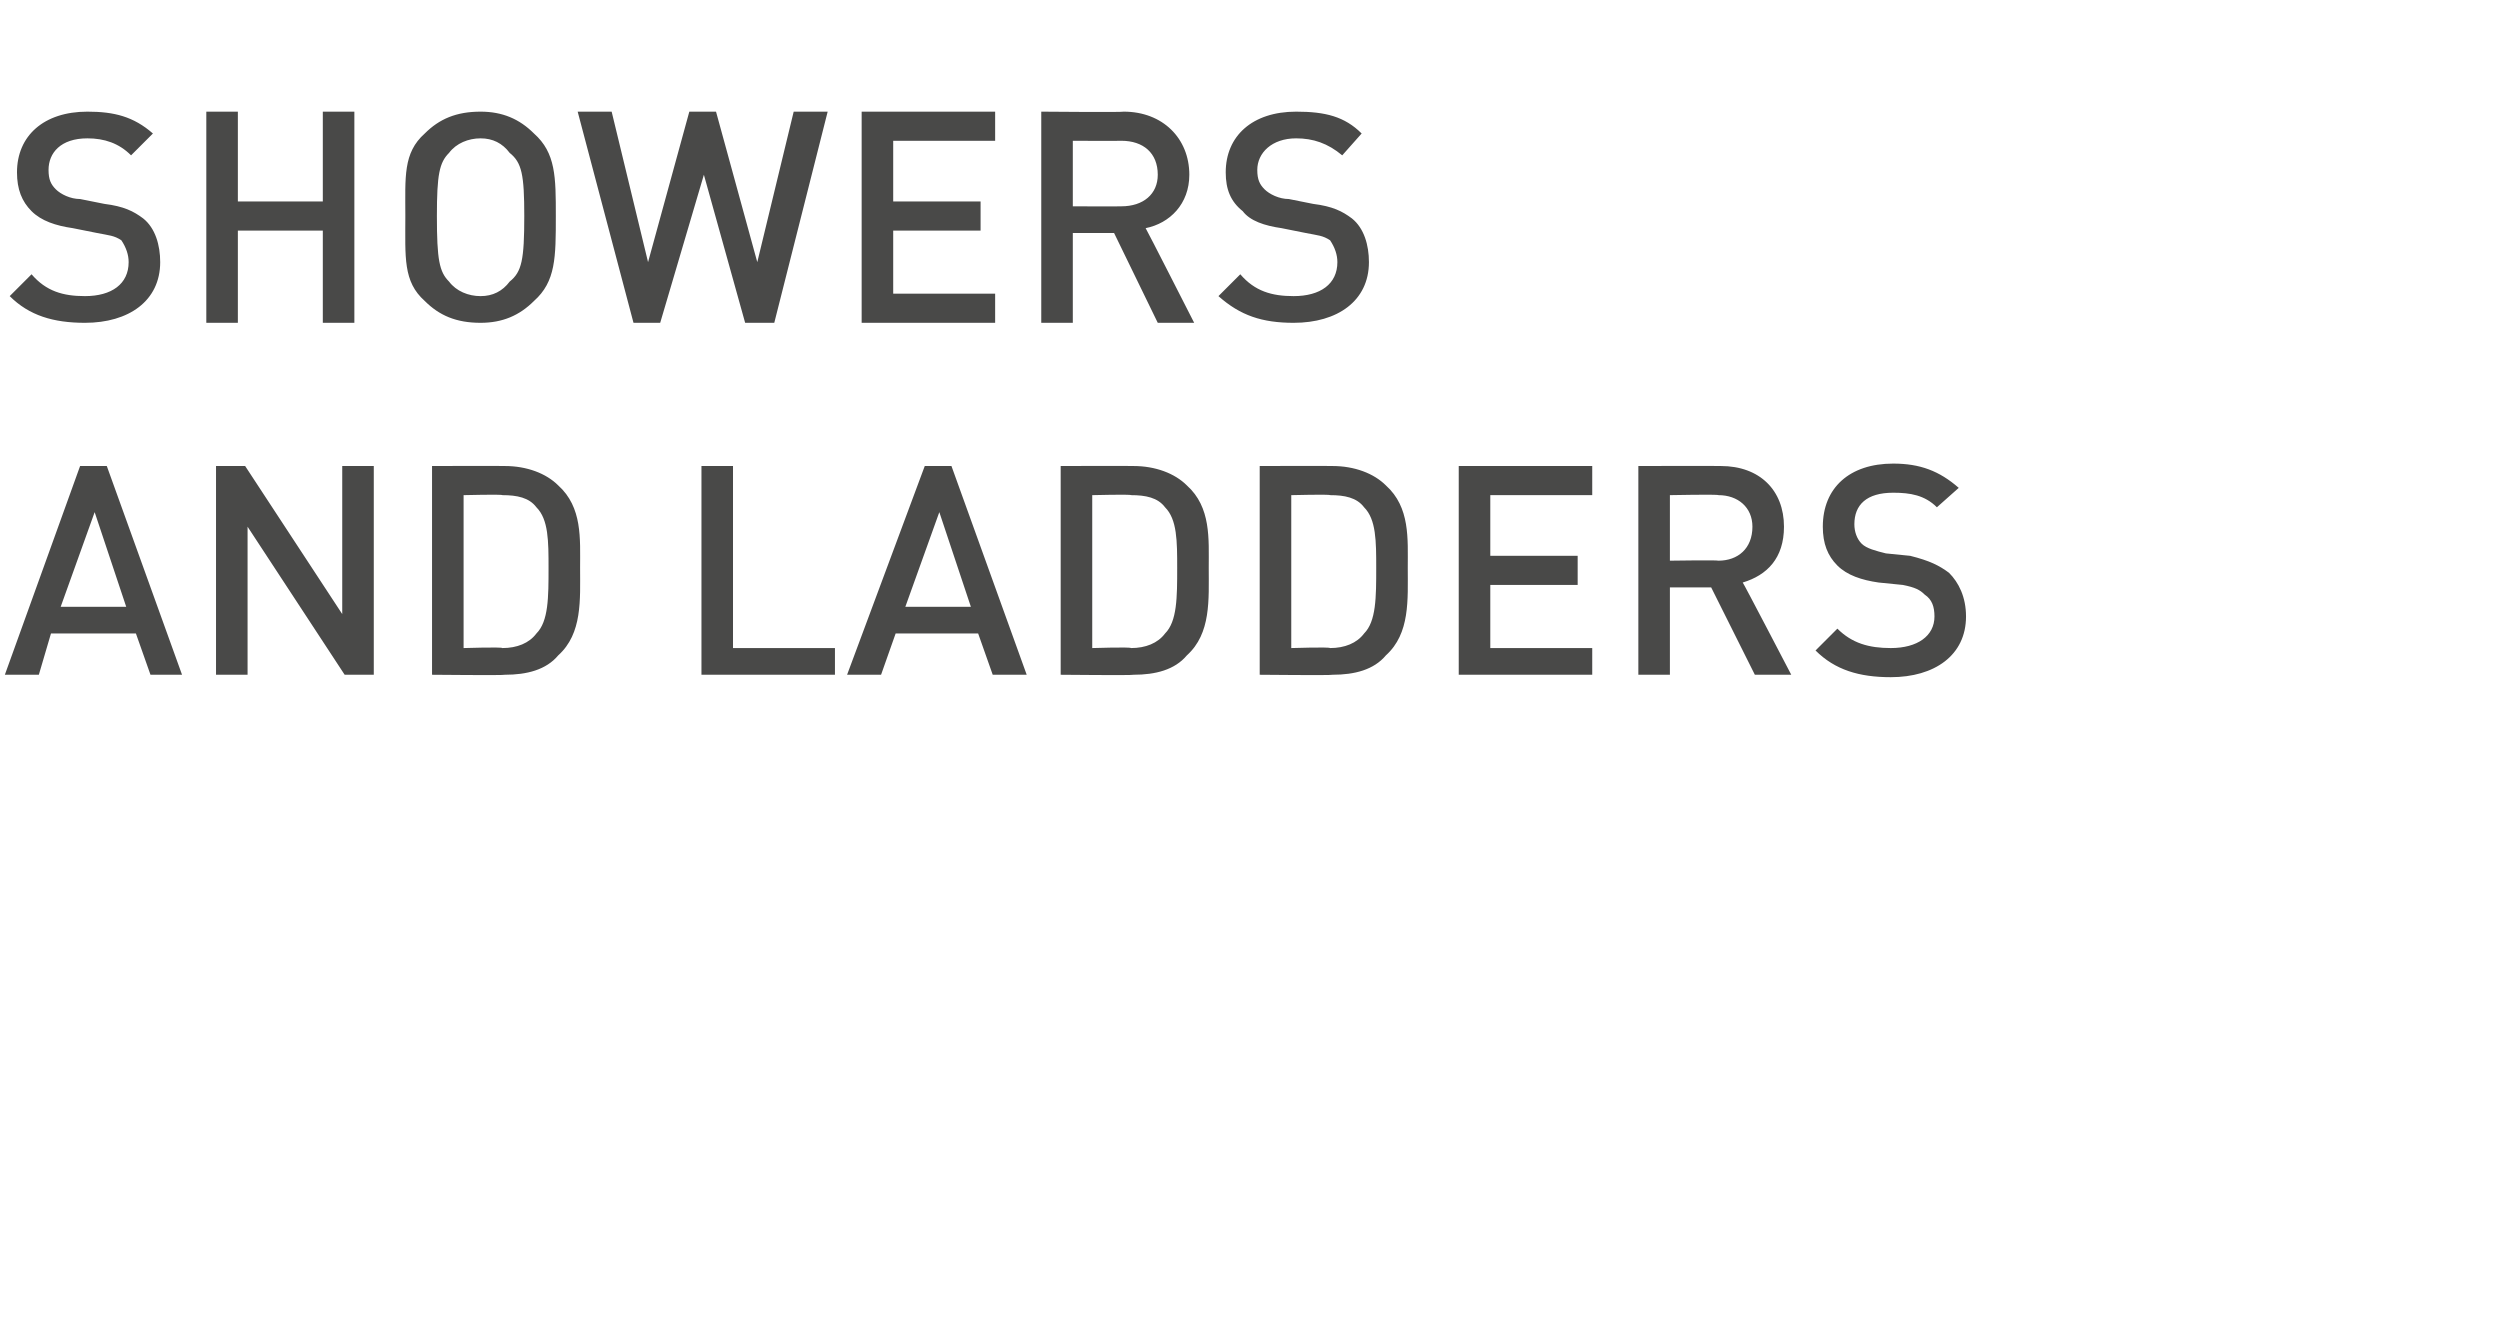 <?xml version="1.0" standalone="no"?><!DOCTYPE svg PUBLIC "-//W3C//DTD SVG 1.1//EN" "http://www.w3.org/Graphics/SVG/1.1/DTD/svg11.dtd"><svg xmlns="http://www.w3.org/2000/svg" version="1.1" width="103px" height="54.9px" viewBox="0 -4 103 54.9" style="top:-4px">  <desc>Showers and Ladders</desc>  <defs/>  <g id="Polygon243418">    <path d="M 6.2 23.8 L 5.6 22.1 L 2.1 22.1 L 1.6 23.8 L 0.2 23.8 L 3.3 15.2 L 4.4 15.2 L 7.5 23.8 L 6.2 23.8 Z M 3.9 17.1 L 2.5 21 L 5.2 21 L 3.9 17.1 Z M 14.2 23.8 L 10.2 17.7 L 10.2 23.8 L 8.9 23.8 L 8.9 15.2 L 10.1 15.2 L 14.1 21.3 L 14.1 15.2 L 15.4 15.2 L 15.4 23.8 L 14.2 23.8 Z M 23 23 C 22.5 23.6 21.7 23.8 20.8 23.8 C 20.81 23.83 17.8 23.8 17.8 23.8 L 17.8 15.2 C 17.8 15.2 20.81 15.19 20.8 15.2 C 21.7 15.2 22.5 15.5 23 16 C 24 16.9 23.9 18.2 23.9 19.4 C 23.9 20.7 24 22.1 23 23 Z M 22.1 16.9 C 21.8 16.5 21.3 16.4 20.7 16.4 C 20.67 16.36 19.1 16.4 19.1 16.4 L 19.1 22.7 C 19.1 22.7 20.67 22.65 20.7 22.7 C 21.3 22.7 21.8 22.5 22.1 22.1 C 22.6 21.6 22.6 20.6 22.6 19.4 C 22.6 18.3 22.6 17.4 22.1 16.9 Z M 28.9 23.8 L 28.9 15.2 L 30.2 15.2 L 30.2 22.7 L 34.4 22.7 L 34.4 23.8 L 28.9 23.8 Z M 40.9 23.8 L 40.3 22.1 L 36.9 22.1 L 36.3 23.8 L 34.9 23.8 L 38.1 15.2 L 39.2 15.2 L 42.3 23.8 L 40.9 23.8 Z M 38.7 17.1 L 37.3 21 L 40 21 L 38.7 17.1 Z M 48.9 23 C 48.4 23.6 47.6 23.8 46.7 23.8 C 46.71 23.83 43.7 23.8 43.7 23.8 L 43.7 15.2 C 43.7 15.2 46.71 15.19 46.7 15.2 C 47.6 15.2 48.4 15.5 48.9 16 C 49.9 16.9 49.8 18.2 49.8 19.4 C 49.8 20.7 49.9 22.1 48.9 23 Z M 48 16.9 C 47.7 16.5 47.2 16.4 46.6 16.4 C 46.57 16.36 45 16.4 45 16.4 L 45 22.7 C 45 22.7 46.57 22.65 46.6 22.7 C 47.2 22.7 47.7 22.5 48 22.1 C 48.5 21.6 48.5 20.6 48.5 19.4 C 48.5 18.3 48.5 17.4 48 16.9 Z M 57.1 23 C 56.6 23.6 55.8 23.8 54.9 23.8 C 54.91 23.83 51.9 23.8 51.9 23.8 L 51.9 15.2 C 51.9 15.2 54.91 15.19 54.9 15.2 C 55.8 15.2 56.6 15.5 57.1 16 C 58.1 16.9 58 18.2 58 19.4 C 58 20.7 58.1 22.1 57.1 23 Z M 56.2 16.9 C 55.9 16.5 55.4 16.4 54.8 16.4 C 54.77 16.36 53.2 16.4 53.2 16.4 L 53.2 22.7 C 53.2 22.7 54.77 22.65 54.8 22.7 C 55.4 22.7 55.9 22.5 56.2 22.1 C 56.7 21.6 56.7 20.6 56.7 19.4 C 56.7 18.3 56.7 17.4 56.2 16.9 Z M 60.1 23.8 L 60.1 15.2 L 65.6 15.2 L 65.6 16.4 L 61.4 16.4 L 61.4 18.9 L 65 18.9 L 65 20.1 L 61.4 20.1 L 61.4 22.7 L 65.6 22.7 L 65.6 23.8 L 60.1 23.8 Z M 72.3 23.8 L 70.5 20.2 L 68.8 20.2 L 68.8 23.8 L 67.5 23.8 L 67.5 15.2 C 67.5 15.2 70.86 15.19 70.9 15.2 C 72.5 15.2 73.5 16.2 73.5 17.7 C 73.5 19 72.8 19.7 71.8 20 C 71.82 20 73.8 23.8 73.8 23.8 L 72.3 23.8 Z M 70.8 16.4 C 70.76 16.36 68.8 16.4 68.8 16.4 L 68.8 19.1 C 68.8 19.1 70.76 19.07 70.8 19.1 C 71.6 19.1 72.2 18.6 72.2 17.7 C 72.2 16.9 71.6 16.4 70.8 16.4 Z M 77.9 23.9 C 76.6 23.9 75.6 23.6 74.8 22.8 C 74.8 22.8 75.7 21.9 75.7 21.9 C 76.3 22.5 77 22.7 77.9 22.7 C 79 22.7 79.7 22.2 79.7 21.4 C 79.7 21 79.6 20.7 79.3 20.5 C 79.1 20.3 78.9 20.2 78.4 20.1 C 78.4 20.1 77.4 20 77.4 20 C 76.7 19.9 76.1 19.7 75.7 19.3 C 75.3 18.9 75.1 18.4 75.1 17.7 C 75.1 16.1 76.2 15.1 78 15.1 C 79.1 15.1 79.9 15.4 80.7 16.1 C 80.7 16.1 79.8 16.9 79.8 16.9 C 79.3 16.4 78.7 16.3 78 16.3 C 76.9 16.3 76.4 16.8 76.4 17.6 C 76.4 17.9 76.5 18.2 76.7 18.4 C 76.9 18.6 77.3 18.7 77.7 18.8 C 77.7 18.8 78.7 18.9 78.7 18.9 C 79.5 19.1 79.9 19.3 80.3 19.6 C 80.7 20 81 20.6 81 21.4 C 81 23 79.7 23.9 77.9 23.9 Z " stroke="none" fill="#494948"/>  </g>  <g id="Polygon243417">    <path d="M 3.5 9.3 C 2.2 9.3 1.2 9 0.4 8.2 C 0.4 8.2 1.3 7.3 1.3 7.3 C 1.9 8 2.6 8.2 3.5 8.2 C 4.6 8.2 5.3 7.7 5.3 6.8 C 5.3 6.5 5.2 6.2 5 5.9 C 4.7 5.7 4.5 5.7 4 5.6 C 4 5.6 3 5.4 3 5.4 C 2.3 5.3 1.7 5.1 1.3 4.7 C 0.9 4.3 0.7 3.8 0.7 3.1 C 0.7 1.6 1.8 0.6 3.6 0.6 C 4.7 0.6 5.5 0.8 6.3 1.5 C 6.3 1.5 5.4 2.4 5.4 2.4 C 4.9 1.9 4.3 1.7 3.6 1.7 C 2.5 1.7 2 2.3 2 3 C 2 3.4 2.1 3.6 2.3 3.8 C 2.5 4 2.9 4.2 3.3 4.2 C 3.3 4.2 4.3 4.4 4.3 4.4 C 5.1 4.5 5.5 4.7 5.9 5 C 6.4 5.4 6.6 6.1 6.6 6.8 C 6.6 8.4 5.3 9.3 3.5 9.3 Z M 13.3 9.3 L 13.3 5.5 L 9.8 5.5 L 9.8 9.3 L 8.5 9.3 L 8.5 0.6 L 9.8 0.6 L 9.8 4.3 L 13.3 4.3 L 13.3 0.6 L 14.6 0.6 L 14.6 9.3 L 13.3 9.3 Z M 22 8.4 C 21.4 9 20.7 9.3 19.8 9.3 C 18.8 9.3 18.1 9 17.5 8.4 C 16.6 7.6 16.7 6.6 16.7 4.9 C 16.7 3.3 16.6 2.3 17.5 1.5 C 18.1 0.9 18.8 0.6 19.8 0.6 C 20.7 0.6 21.4 0.9 22 1.5 C 22.9 2.3 22.9 3.3 22.9 4.9 C 22.9 6.6 22.9 7.6 22 8.4 Z M 21 2.3 C 20.7 1.9 20.3 1.7 19.8 1.7 C 19.3 1.7 18.8 1.9 18.5 2.3 C 18.1 2.7 18 3.2 18 4.9 C 18 6.7 18.1 7.2 18.5 7.6 C 18.8 8 19.3 8.2 19.8 8.2 C 20.3 8.2 20.7 8 21 7.6 C 21.5 7.2 21.6 6.7 21.6 4.9 C 21.6 3.2 21.5 2.7 21 2.3 Z M 31.9 9.3 L 30.7 9.3 L 29 3.2 L 27.2 9.3 L 26.1 9.3 L 23.8 0.6 L 25.2 0.6 L 26.7 6.8 L 28.4 0.6 L 29.5 0.6 L 31.2 6.8 L 32.7 0.6 L 34.1 0.6 L 31.9 9.3 Z M 35.5 9.3 L 35.5 0.6 L 41 0.6 L 41 1.8 L 36.8 1.8 L 36.8 4.3 L 40.4 4.3 L 40.4 5.5 L 36.8 5.5 L 36.8 8.1 L 41 8.1 L 41 9.3 L 35.5 9.3 Z M 47.7 9.3 L 45.9 5.6 L 44.2 5.6 L 44.2 9.3 L 42.9 9.3 L 42.9 0.6 C 42.9 0.6 46.28 0.63 46.3 0.6 C 47.9 0.6 49 1.7 49 3.2 C 49 4.4 48.2 5.2 47.2 5.4 C 47.24 5.45 49.2 9.3 49.2 9.3 L 47.7 9.3 Z M 46.2 1.8 C 46.18 1.81 44.2 1.8 44.2 1.8 L 44.2 4.5 C 44.2 4.5 46.18 4.51 46.2 4.5 C 47.1 4.5 47.7 4 47.7 3.2 C 47.7 2.3 47.1 1.8 46.2 1.8 Z M 53.3 9.3 C 52 9.3 51.1 9 50.2 8.2 C 50.2 8.2 51.1 7.3 51.1 7.3 C 51.7 8 52.4 8.2 53.3 8.2 C 54.4 8.2 55.1 7.7 55.1 6.8 C 55.1 6.5 55 6.2 54.8 5.9 C 54.5 5.7 54.3 5.7 53.8 5.6 C 53.8 5.6 52.8 5.4 52.8 5.4 C 52.1 5.3 51.5 5.1 51.2 4.7 C 50.7 4.3 50.5 3.8 50.5 3.1 C 50.5 1.6 51.6 0.6 53.4 0.6 C 54.6 0.6 55.4 0.8 56.1 1.5 C 56.1 1.5 55.3 2.4 55.3 2.4 C 54.7 1.9 54.1 1.7 53.4 1.7 C 52.4 1.7 51.8 2.3 51.8 3 C 51.8 3.4 51.9 3.6 52.1 3.8 C 52.3 4 52.7 4.2 53.1 4.2 C 53.1 4.2 54.1 4.4 54.1 4.4 C 54.9 4.5 55.3 4.7 55.7 5 C 56.2 5.4 56.4 6.1 56.4 6.8 C 56.4 8.4 55.1 9.3 53.3 9.3 Z " stroke="none" fill="#494948"/>  </g></svg>